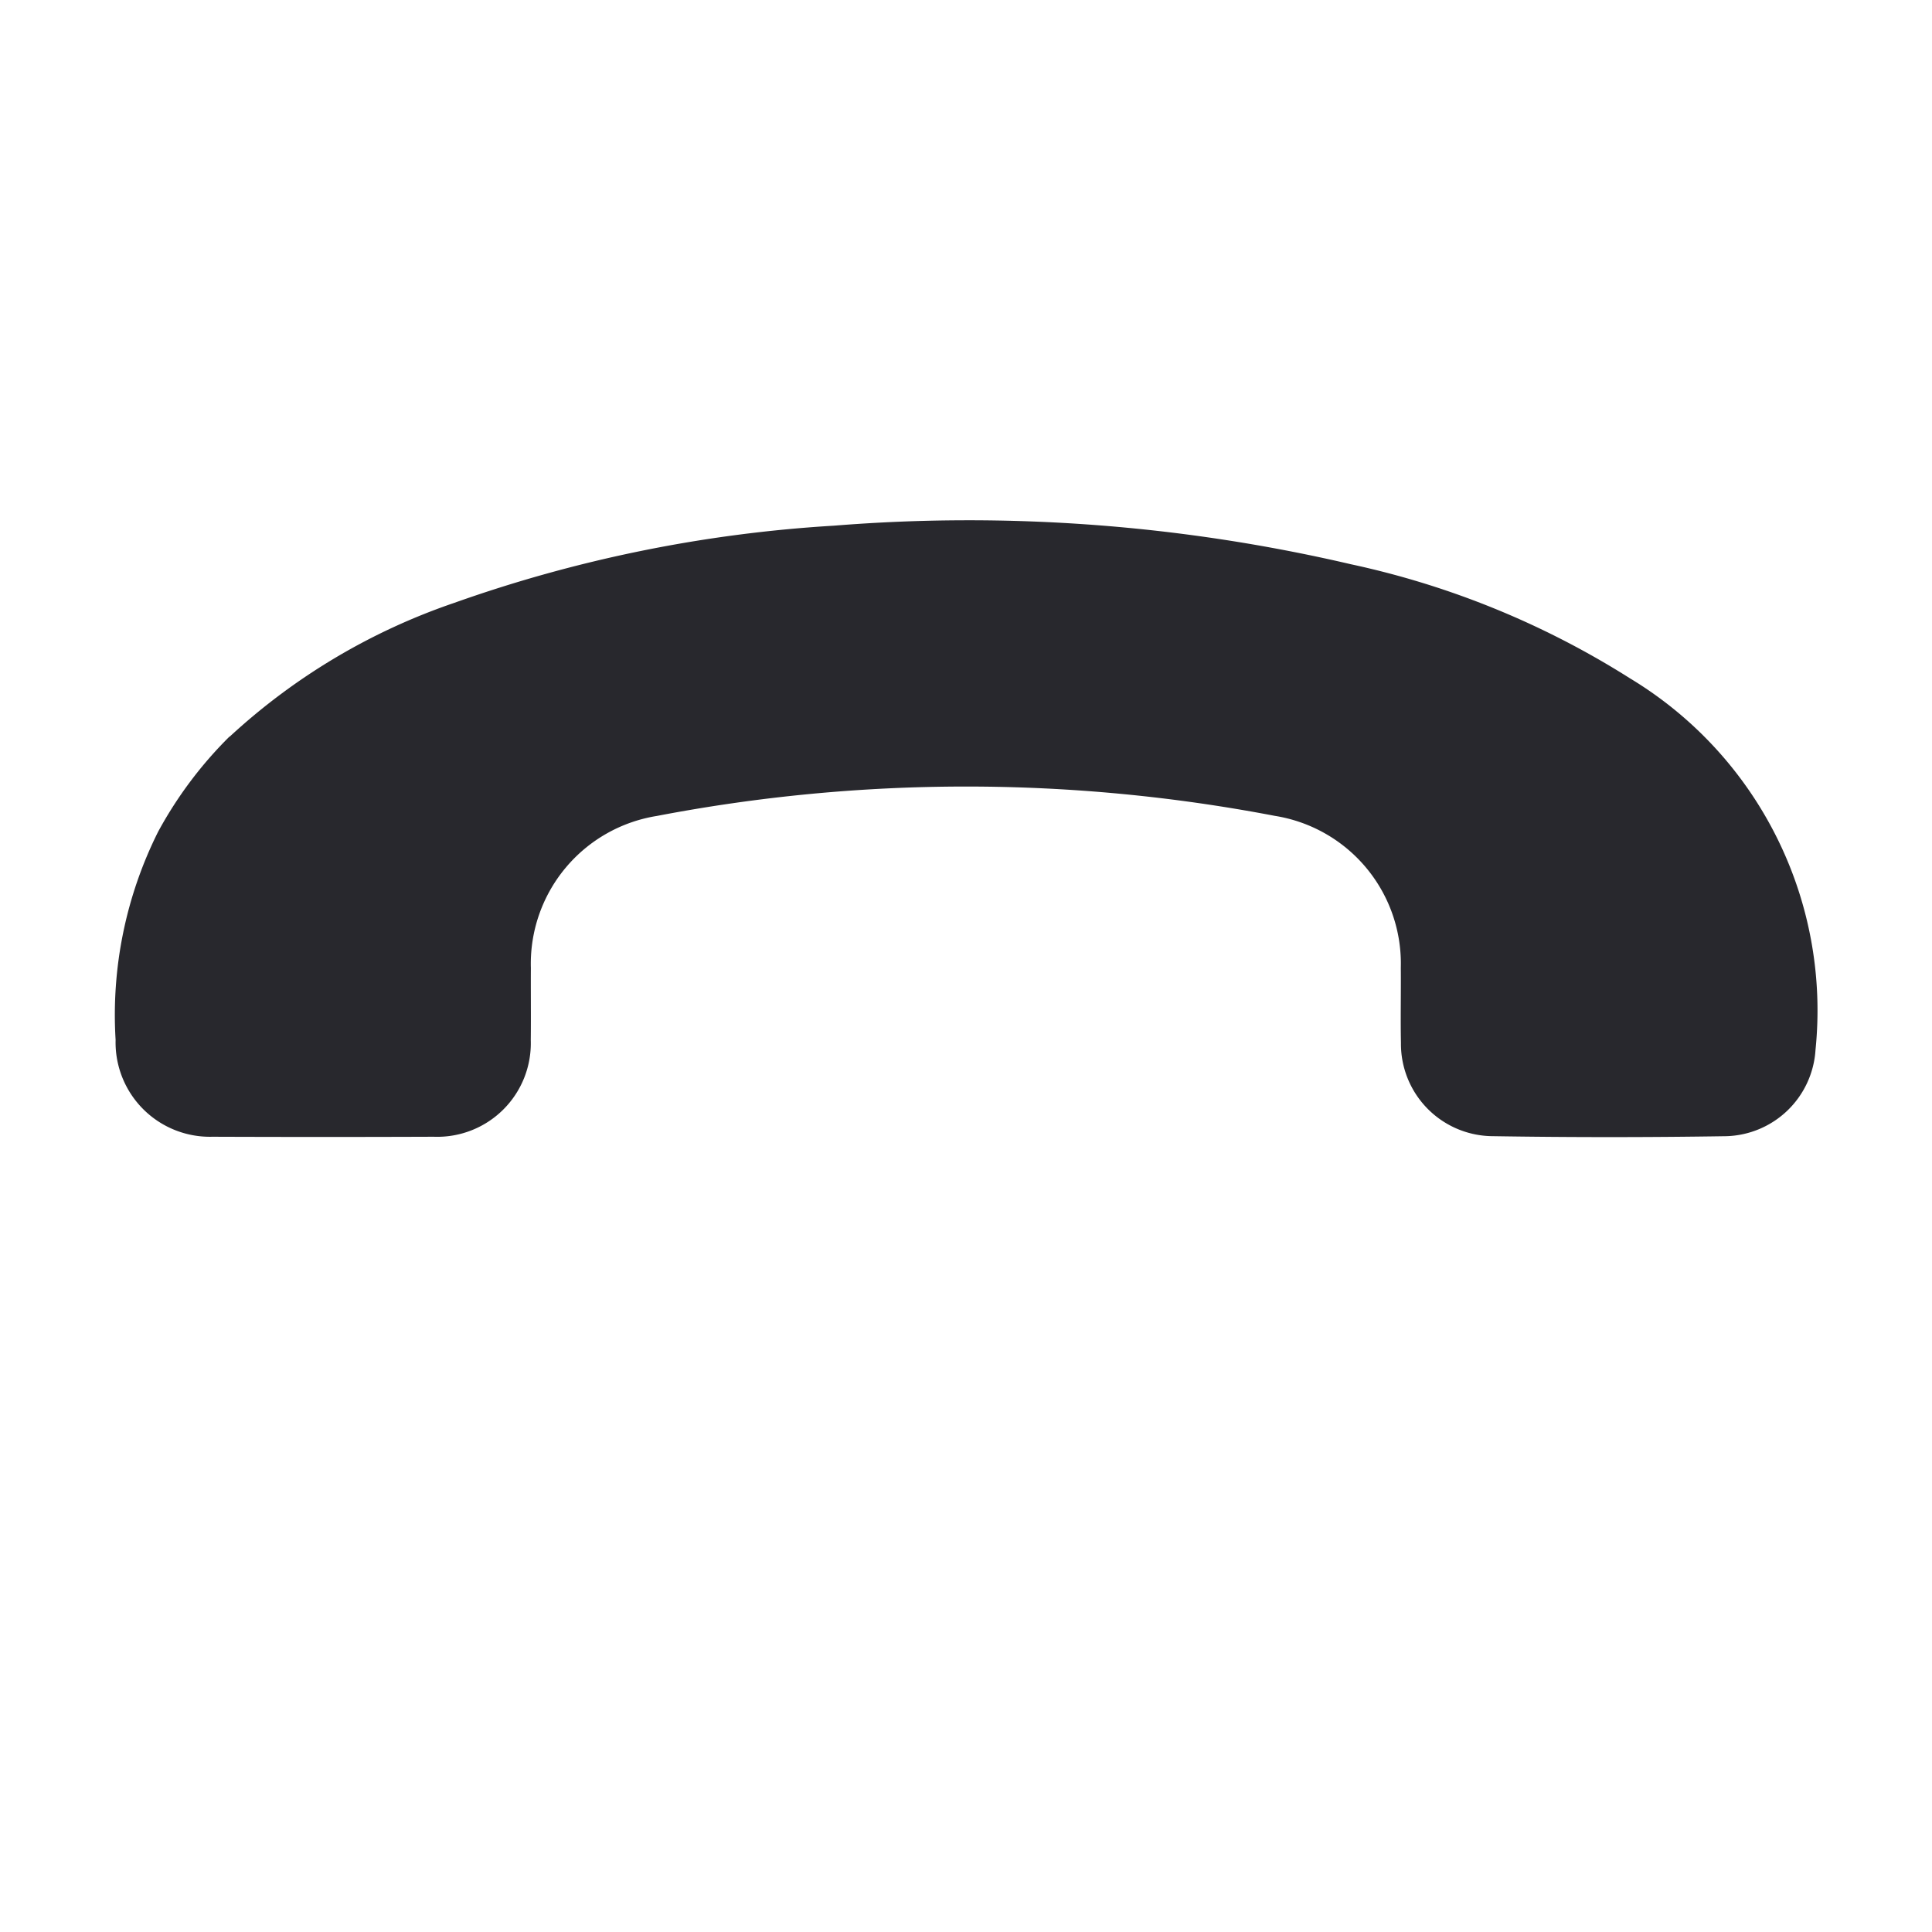 <svg xmlns="http://www.w3.org/2000/svg" width="29.388" height="29.388" viewBox="0 0 29.388 29.388">
  <path id="Path_344" data-name="Path 344" d="M15.845,20.78a6.2,6.2,0,0,0,1.787-.255,6.228,6.228,0,0,0,2.7-1.783,1.435,1.435,0,0,0,0-2.083q-1.186-1.195-2.38-2.38a1.423,1.423,0,0,0-2.081-.007c-.262.256-.518.519-.779.777a2.277,2.277,0,0,1-2.991.28A24.951,24.951,0,0,1,5.454,8.684a2.275,2.275,0,0,1,.278-2.989c.267-.272.543-.535.807-.81a1.405,1.405,0,0,0,.038-1.968Q5.33,1.629,4.042.381A1.4,1.4,0,0,0,2.155.351a5.9,5.9,0,0,0-2,5.994,13.075,13.075,0,0,0,1.775,4.228,25.6,25.6,0,0,0,5.146,5.975A20.975,20.975,0,0,0,11.988,19.8a9.594,9.594,0,0,0,3.857.977" transform="translate(29.388 14.694) rotate(135)" fill="#28282d"/>
</svg>
